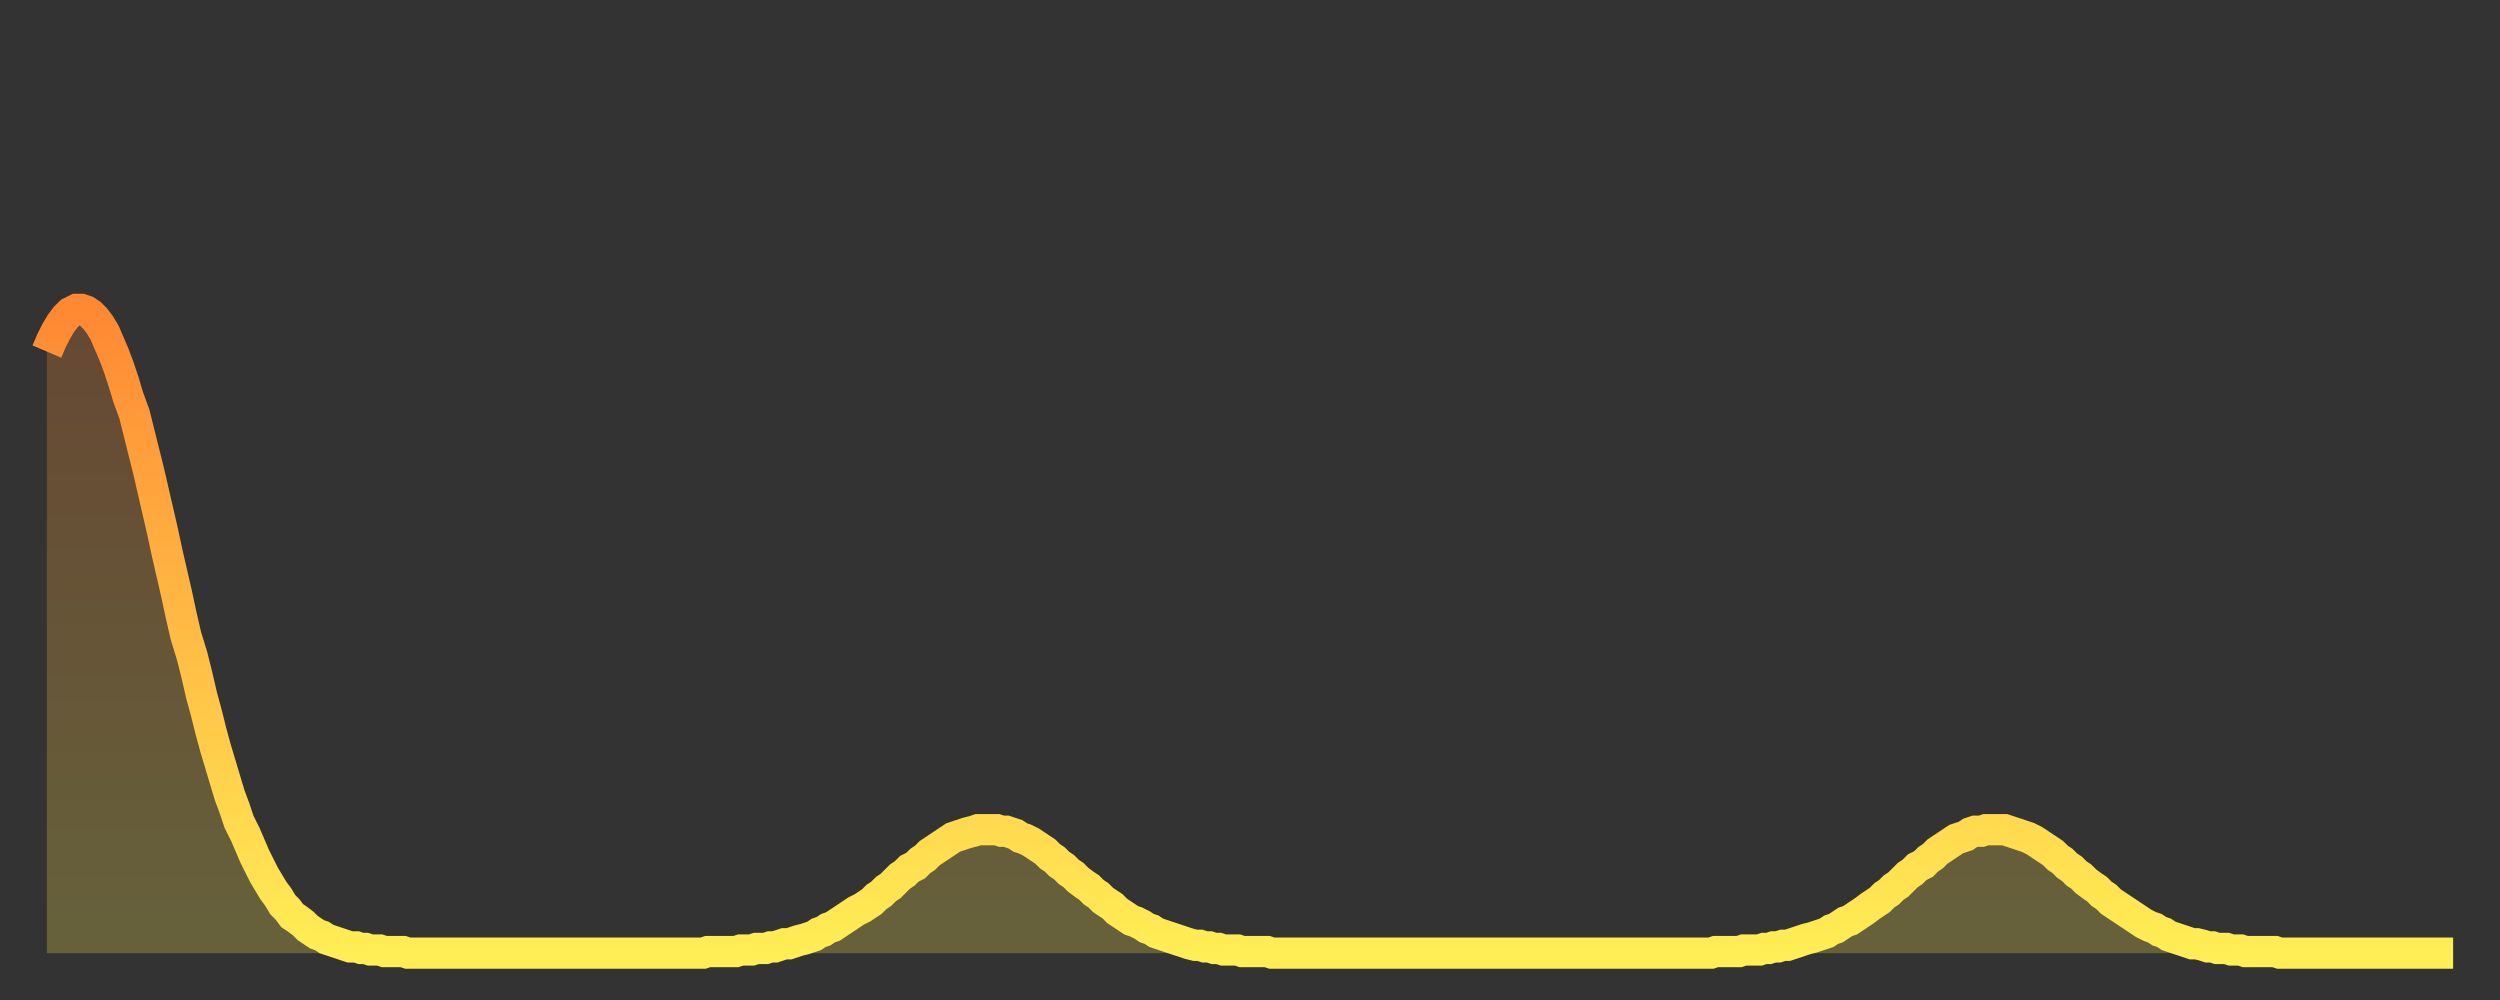 <?xml version="1.0" encoding="utf-8" ?>
<svg baseProfile="full" height="64" version="1.1" width="160" xmlns="http://www.w3.org/2000/svg" xmlns:ev="http://www.w3.org/2001/xml-events" xmlns:xlink="http://www.w3.org/1999/xlink"><rect width="100%" height="100%" fill="#333333" stroke="none"/><defs><linearGradient id="id154432" x1="0" x2="0" y1="0" y2="1"><stop offset="0%" stop-color="#ff8833" /><stop offset="50%" stop-color="#ffbb44" /><stop offset="100%" stop-color="#ffee55" /></linearGradient></defs><g transform="translate(3,3)"><g><path d="M 0.0 19.5 0.3 18.8 0.6 18.2 0.9 17.7 1.2 17.3 1.5 17.0 1.9 16.8 2.2 16.8 2.5 16.9 2.8 17.1 3.1 17.4 3.4 17.8 3.7 18.3 4.0 19.0 4.3 19.7 4.6 20.5 4.9 21.4 5.2 22.4 5.6 23.5 5.9 24.7 6.2 25.9 6.5 27.1 6.8 28.4 7.1 29.7 7.4 31.0 7.7 32.4 8.0 33.7 8.3 35.0 8.6 36.4 8.9 37.7 9.3 39.0 9.6 40.2 9.9 41.5 10.2 42.6 10.5 43.8 10.8 44.9 11.1 45.9 11.4 46.9 11.7 47.9 12.0 48.7 12.3 49.6 12.7 50.4 13.0 51.1 13.3 51.8 13.6 52.4 13.9 53.0 14.2 53.5 14.5 54.0 14.8 54.4 15.1 54.9 15.4 55.2 15.7 55.6 16.0 55.8 16.4 56.1 16.7 56.4 17.0 56.6 17.3 56.8 17.6 56.9 17.9 57.1 18.2 57.2 18.5 57.3 18.8 57.4 19.1 57.5 19.4 57.6 19.8 57.6 20.1 57.7 20.4 57.7 20.7 57.8 21.0 57.8 21.3 57.8 21.6 57.9 21.9 57.9 22.2 57.9 22.5 57.9 22.8 57.9 23.1 58.0 23.5 58.0 23.8 58.0 24.1 58.0 24.4 58.0 24.7 58.0 25.0 58.0 25.3 58.0 25.6 58.0 25.9 58.0 26.2 58.0 26.5 58.0 26.8 58.0 27.2 58.0 27.5 58.0 27.8 58.0 28.1 58.0 28.4 58.0 28.7 58.0 29.0 58.0 29.3 58.0 29.6 58.0 29.9 58.0 30.2 58.0 30.6 58.0 30.9 58.0 31.2 58.0 31.5 58.0 31.8 58.0 32.1 58.0 32.4 58.0 32.7 58.0 33.0 58.0 33.3 58.0 33.6 58.0 33.9 58.0 34.3 58.0 34.6 58.0 34.9 58.0 35.2 58.0 35.5 58.0 35.8 58.0 36.1 58.0 36.4 58.0 36.7 58.0 37.0 58.0 37.3 58.0 37.7 58.0 38.0 58.0 38.3 58.0 38.6 58.0 38.9 58.0 39.2 58.0 39.5 58.0 39.8 58.0 40.1 58.0 40.4 58.0 40.7 58.0 41.0 58.0 41.4 58.0 41.7 58.0 42.0 58.0 42.3 57.9 42.6 57.9 42.9 57.9 43.2 57.9 43.5 57.9 43.8 57.9 44.1 57.9 44.4 57.8 44.7 57.8 45.1 57.8 45.4 57.7 45.7 57.7 46.0 57.7 46.3 57.6 46.6 57.6 46.9 57.5 47.2 57.4 47.5 57.4 47.8 57.3 48.1 57.2 48.5 57.1 48.8 57.0 49.1 56.9 49.4 56.7 49.7 56.6 50.0 56.4 50.3 56.3 50.6 56.1 50.9 55.9 51.2 55.7 51.5 55.5 51.8 55.3 52.2 55.1 52.5 54.9 52.8 54.7 53.1 54.4 53.4 54.2 53.7 53.9 54.0 53.7 54.3 53.4 54.6 53.1 54.9 52.9 55.2 52.6 55.6 52.4 55.9 52.1 56.2 51.9 56.5 51.6 56.8 51.4 57.1 51.2 57.4 51.0 57.7 50.8 58.0 50.6 58.3 50.5 58.6 50.4 58.9 50.3 59.3 50.2 59.6 50.1 59.9 50.1 60.2 50.1 60.5 50.1 60.8 50.1 61.1 50.2 61.4 50.2 61.7 50.3 62.0 50.4 62.3 50.6 62.6 50.7 63.0 50.9 63.3 51.1 63.6 51.3 63.9 51.5 64.2 51.8 64.5 52.0 64.8 52.3 65.1 52.5 65.4 52.8 65.7 53.0 66.0 53.3 66.4 53.6 66.7 53.8 67.0 54.1 67.3 54.3 67.6 54.6 67.9 54.8 68.2 55.0 68.5 55.3 68.8 55.5 69.1 55.7 69.4 55.9 69.7 56.0 70.1 56.2 70.4 56.4 70.7 56.5 71.0 56.7 71.3 56.8 71.6 56.9 71.9 57.0 72.2 57.1 72.5 57.2 72.8 57.3 73.1 57.4 73.5 57.5 73.8 57.5 74.1 57.6 74.4 57.6 74.7 57.7 75.0 57.7 75.3 57.8 75.6 57.8 75.9 57.8 76.2 57.8 76.5 57.9 76.8 57.9 77.2 57.9 77.5 57.9 77.8 57.9 78.1 57.9 78.4 58.0 78.7 58.0 79.0 58.0 79.3 58.0 79.6 58.0 79.9 58.0 80.2 58.0 80.5 58.0 80.9 58.0 81.2 58.0 81.5 58.0 81.8 58.0 82.1 58.0 82.4 58.0 82.7 58.0 83.0 58.0 83.3 58.0 83.6 58.0 83.9 58.0 84.3 58.0 84.6 58.0 84.9 58.0 85.2 58.0 85.5 58.0 85.8 58.0 86.1 58.0 86.4 58.0 86.7 58.0 87.0 58.0 87.3 58.0 87.6 58.0 88.0 58.0 88.3 58.0 88.6 58.0 88.9 58.0 89.2 58.0 89.5 58.0 89.8 58.0 90.1 58.0 90.4 58.0 90.7 58.0 91.0 58.0 91.4 58.0 91.7 58.0 92.0 58.0 92.3 58.0 92.6 58.0 92.9 58.0 93.2 58.0 93.5 58.0 93.8 58.0 94.1 58.0 94.4 58.0 94.7 58.0 95.1 58.0 95.4 58.0 95.7 58.0 96.0 58.0 96.3 58.0 96.6 58.0 96.9 58.0 97.2 58.0 97.5 58.0 97.8 58.0 98.1 58.0 98.4 58.0 98.8 58.0 99.1 58.0 99.4 58.0 99.7 58.0 100.0 58.0 100.3 58.0 100.6 58.0 100.9 58.0 101.2 58.0 101.5 58.0 101.8 58.0 102.2 58.0 102.5 58.0 102.8 58.0 103.1 58.0 103.4 58.0 103.7 58.0 104.0 58.0 104.3 58.0 104.6 58.0 104.9 58.0 105.2 58.0 105.5 58.0 105.9 58.0 106.2 58.0 106.5 58.0 106.8 57.9 107.1 57.9 107.4 57.9 107.7 57.9 108.0 57.9 108.3 57.9 108.6 57.8 108.9 57.8 109.3 57.8 109.6 57.8 109.9 57.7 110.2 57.7 110.5 57.6 110.8 57.6 111.1 57.5 111.4 57.5 111.7 57.4 112.0 57.3 112.3 57.2 112.6 57.1 113.0 57.0 113.3 56.9 113.6 56.8 113.9 56.7 114.2 56.5 114.5 56.4 114.8 56.2 115.1 56.0 115.4 55.9 115.7 55.7 116.0 55.5 116.3 55.3 116.7 55.0 117.0 54.8 117.3 54.6 117.6 54.3 117.9 54.1 118.2 53.8 118.5 53.6 118.8 53.3 119.1 53.0 119.4 52.8 119.7 52.5 120.1 52.3 120.4 52.0 120.7 51.8 121.0 51.5 121.3 51.3 121.6 51.1 121.9 50.9 122.2 50.7 122.5 50.6 122.8 50.5 123.1 50.3 123.4 50.2 123.8 50.2 124.1 50.1 124.4 50.1 124.7 50.1 125.0 50.1 125.3 50.1 125.6 50.2 125.9 50.3 126.2 50.4 126.5 50.5 126.8 50.6 127.2 50.8 127.5 51.0 127.8 51.2 128.1 51.4 128.4 51.6 128.7 51.9 129.0 52.1 129.3 52.4 129.6 52.6 129.9 52.9 130.2 53.1 130.5 53.4 130.9 53.7 131.2 53.9 131.5 54.2 131.8 54.4 132.1 54.7 132.4 54.9 132.7 55.1 133.0 55.3 133.3 55.5 133.6 55.7 133.9 55.9 134.2 56.1 134.6 56.3 134.9 56.4 135.2 56.6 135.5 56.7 135.8 56.9 136.1 57.0 136.4 57.1 136.7 57.2 137.0 57.3 137.3 57.4 137.6 57.4 138.0 57.5 138.3 57.6 138.6 57.6 138.9 57.7 139.2 57.7 139.5 57.7 139.8 57.8 140.1 57.8 140.4 57.8 140.7 57.9 141.0 57.9 141.3 57.9 141.7 57.9 142.0 57.9 142.3 57.9 142.6 57.9 142.9 58.0 143.2 58.0 143.5 58.0 143.8 58.0 144.1 58.0 144.4 58.0 144.7 58.0 145.1 58.0 145.4 58.0 145.7 58.0 146.0 58.0 146.3 58.0 146.6 58.0 146.9 58.0 147.2 58.0 147.5 58.0 147.8 58.0 148.1 58.0 148.4 58.0 148.8 58.0 149.1 58.0 149.4 58.0 149.7 58.0 150.0 58.0 150.3 58.0 150.6 58.0 150.9 58.0 151.2 58.0 151.5 58.0 151.8 58.0 152.1 58.0 152.5 58.0 152.8 58.0 153.1 58.0 153.4 58.0 153.7 58.0 154.0 58.0" fill="none" id="graph-curve" opacity="1" stroke="url(#id154432)" stroke-width="2" /><path d="M 0 58 L 0.0 19.5 0.3 18.8 0.6 18.2 0.9 17.7 1.2 17.3 1.5 17.0 1.9 16.8 2.2 16.8 2.5 16.9 2.8 17.1 3.1 17.4 3.4 17.8 3.7 18.3 4.0 19.0 4.3 19.7 4.6 20.5 4.9 21.4 5.2 22.4 5.6 23.5 5.9 24.7 6.2 25.9 6.5 27.1 6.8 28.4 7.1 29.7 7.4 31.0 7.7 32.4 8.0 33.7 8.3 35.0 8.6 36.4 8.9 37.7 9.3 39.0 9.6 40.2 9.9 41.5 10.2 42.6 10.5 43.8 10.8 44.9 11.1 45.9 11.4 46.9 11.7 47.9 12.0 48.7 12.3 49.6 12.7 50.4 13.0 51.1 13.3 51.8 13.6 52.4 13.9 53.0 14.2 53.5 14.5 54.0 14.8 54.4 15.1 54.9 15.4 55.2 15.7 55.6 16.0 55.8 16.4 56.1 16.7 56.4 17.0 56.6 17.3 56.8 17.6 56.9 17.9 57.1 18.2 57.2 18.5 57.3 18.8 57.4 19.1 57.5 19.4 57.6 19.8 57.6 20.1 57.7 20.4 57.7 20.7 57.8 21.0 57.8 21.3 57.8 21.6 57.9 21.9 57.9 22.2 57.9 22.5 57.9 22.8 57.9 23.1 58.0 23.5 58.0 23.8 58.0 24.1 58.0 24.4 58.0 24.7 58.0 25.0 58.0 25.3 58.0 25.6 58.0 25.9 58.0 26.2 58.0 26.5 58.0 26.8 58.0 27.2 58.0 27.5 58.0 27.8 58.0 28.1 58.0 28.4 58.0 28.7 58.0 29.0 58.0 29.3 58.0 29.6 58.0 29.9 58.0 30.2 58.0 30.6 58.0 30.9 58.0 31.2 58.0 31.5 58.0 31.8 58.0 32.1 58.0 32.4 58.0 32.7 58.0 33.0 58.0 33.3 58.0 33.6 58.0 33.9 58.0 34.3 58.0 34.6 58.0 34.9 58.0 35.2 58.0 35.5 58.0 35.8 58.0 36.1 58.0 36.4 58.0 36.7 58.0 37.0 58.0 37.3 58.0 37.7 58.0 38.0 58.0 38.3 58.0 38.6 58.0 38.9 58.0 39.2 58.0 39.5 58.0 39.8 58.0 40.1 58.0 40.4 58.0 40.7 58.0 41.0 58.0 41.4 58.0 41.7 58.0 42.0 58.0 42.3 57.9 42.6 57.9 42.9 57.9 43.2 57.9 43.5 57.9 43.8 57.9 44.1 57.9 44.4 57.8 44.7 57.8 45.1 57.8 45.4 57.7 45.7 57.7 46.0 57.7 46.3 57.6 46.6 57.6 46.9 57.5 47.2 57.4 47.5 57.4 47.8 57.3 48.1 57.2 48.5 57.1 48.8 57.0 49.1 56.9 49.4 56.7 49.7 56.6 50.0 56.4 50.3 56.3 50.6 56.1 50.9 55.9 51.2 55.7 51.5 55.5 51.8 55.3 52.2 55.1 52.5 54.9 52.8 54.7 53.1 54.4 53.4 54.2 53.7 53.9 54.0 53.7 54.3 53.4 54.6 53.1 54.9 52.9 55.2 52.6 55.6 52.4 55.9 52.1 56.2 51.9 56.5 51.6 56.8 51.4 57.1 51.2 57.4 51.0 57.7 50.8 58.0 50.6 58.3 50.5 58.6 50.4 58.9 50.3 59.3 50.2 59.6 50.1 59.9 50.1 60.2 50.1 60.5 50.1 60.8 50.1 61.1 50.2 61.4 50.2 61.7 50.3 62.0 50.4 62.3 50.6 62.6 50.7 63.0 50.9 63.3 51.1 63.6 51.3 63.9 51.5 64.2 51.8 64.5 52.0 64.8 52.3 65.1 52.5 65.4 52.8 65.7 53.0 66.0 53.3 66.4 53.6 66.7 53.8 67.0 54.1 67.3 54.3 67.6 54.6 67.9 54.8 68.2 55.0 68.5 55.3 68.8 55.5 69.1 55.7 69.4 55.9 69.7 56.0 70.1 56.2 70.4 56.4 70.7 56.5 71.0 56.7 71.3 56.8 71.6 56.9 71.9 57.0 72.2 57.1 72.5 57.2 72.8 57.3 73.1 57.4 73.5 57.5 73.8 57.5 74.1 57.6 74.4 57.6 74.7 57.7 75.0 57.7 75.3 57.8 75.6 57.8 75.9 57.8 76.2 57.8 76.5 57.9 76.8 57.9 77.2 57.9 77.5 57.9 77.8 57.9 78.1 57.9 78.4 58.0 78.7 58.0 79.0 58.0 79.3 58.0 79.6 58.0 79.9 58.0 80.2 58.0 80.5 58.0 80.9 58.0 81.2 58.0 81.5 58.0 81.8 58.0 82.1 58.0 82.4 58.0 82.7 58.0 83.0 58.0 83.3 58.0 83.6 58.0 83.9 58.0 84.3 58.0 84.6 58.0 84.9 58.0 85.2 58.0 85.5 58.0 85.8 58.0 86.1 58.0 86.4 58.0 86.7 58.0 87.0 58.0 87.3 58.0 87.6 58.0 88.0 58.0 88.3 58.0 88.6 58.0 88.9 58.0 89.2 58.0 89.5 58.0 89.8 58.0 90.1 58.0 90.4 58.0 90.7 58.0 91.0 58.0 91.4 58.0 91.7 58.0 92.0 58.0 92.3 58.0 92.6 58.0 92.9 58.0 93.2 58.0 93.5 58.0 93.8 58.0 94.1 58.0 94.4 58.0 94.7 58.0 95.1 58.0 95.4 58.0 95.7 58.0 96.0 58.0 96.3 58.0 96.6 58.0 96.9 58.0 97.2 58.0 97.5 58.0 97.8 58.0 98.1 58.0 98.4 58.0 98.8 58.0 99.1 58.0 99.4 58.0 99.7 58.0 100.0 58.0 100.3 58.0 100.6 58.0 100.9 58.0 101.2 58.0 101.5 58.0 101.8 58.0 102.2 58.0 102.5 58.0 102.8 58.0 103.1 58.0 103.4 58.0 103.7 58.0 104.0 58.0 104.3 58.0 104.6 58.0 104.9 58.0 105.2 58.0 105.5 58.0 105.9 58.0 106.2 58.0 106.5 58.0 106.8 57.9 107.1 57.9 107.4 57.9 107.7 57.9 108.0 57.9 108.3 57.9 108.6 57.8 108.9 57.8 109.3 57.8 109.6 57.8 109.9 57.7 110.2 57.7 110.5 57.6 110.8 57.6 111.1 57.5 111.4 57.5 111.7 57.4 112.0 57.3 112.3 57.2 112.6 57.1 113.0 57.0 113.3 56.9 113.6 56.8 113.9 56.7 114.2 56.5 114.5 56.4 114.8 56.2 115.1 56.0 115.4 55.9 115.7 55.7 116.0 55.5 116.3 55.3 116.7 55.0 117.0 54.8 117.3 54.6 117.6 54.3 117.9 54.1 118.2 53.8 118.5 53.6 118.8 53.3 119.1 53.0 119.4 52.8 119.7 52.5 120.1 52.3 120.4 52.0 120.7 51.8 121.0 51.5 121.3 51.3 121.6 51.1 121.9 50.9 122.2 50.7 122.5 50.6 122.8 50.5 123.1 50.3 123.4 50.2 123.8 50.2 124.1 50.1 124.4 50.1 124.7 50.1 125.0 50.1 125.3 50.1 125.6 50.2 125.9 50.3 126.2 50.4 126.5 50.5 126.8 50.6 127.2 50.8 127.5 51.0 127.8 51.2 128.1 51.4 128.4 51.6 128.7 51.9 129.0 52.1 129.3 52.4 129.6 52.6 129.9 52.9 130.2 53.1 130.5 53.4 130.9 53.7 131.2 53.9 131.5 54.2 131.8 54.4 132.1 54.7 132.4 54.9 132.7 55.1 133.0 55.3 133.3 55.5 133.6 55.7 133.9 55.9 134.2 56.1 134.6 56.3 134.9 56.4 135.2 56.6 135.5 56.7 135.8 56.9 136.1 57.0 136.4 57.1 136.7 57.2 137.0 57.3 137.3 57.4 137.6 57.4 138.0 57.5 138.3 57.6 138.6 57.6 138.9 57.7 139.2 57.7 139.5 57.7 139.8 57.8 140.1 57.8 140.4 57.8 140.7 57.9 141.0 57.9 141.3 57.9 141.7 57.9 142.0 57.9 142.3 57.9 142.6 57.9 142.9 58.0 143.2 58.0 143.5 58.0 143.8 58.0 144.1 58.0 144.4 58.0 144.7 58.0 145.1 58.0 145.4 58.0 145.7 58.0 146.0 58.0 146.3 58.0 146.6 58.0 146.9 58.0 147.2 58.0 147.5 58.0 147.8 58.0 148.1 58.0 148.4 58.0 148.8 58.0 149.1 58.0 149.4 58.0 149.7 58.0 150.0 58.0 150.3 58.0 150.6 58.0 150.9 58.0 151.2 58.0 151.5 58.0 151.8 58.0 152.1 58.0 152.5 58.0 152.8 58.0 153.1 58.0 153.4 58.0 153.7 58.0 154.0 58.0 154 58" fill="url(#id154432)" fill-opacity=".25" id="graph-shadow" /></g></g></svg>